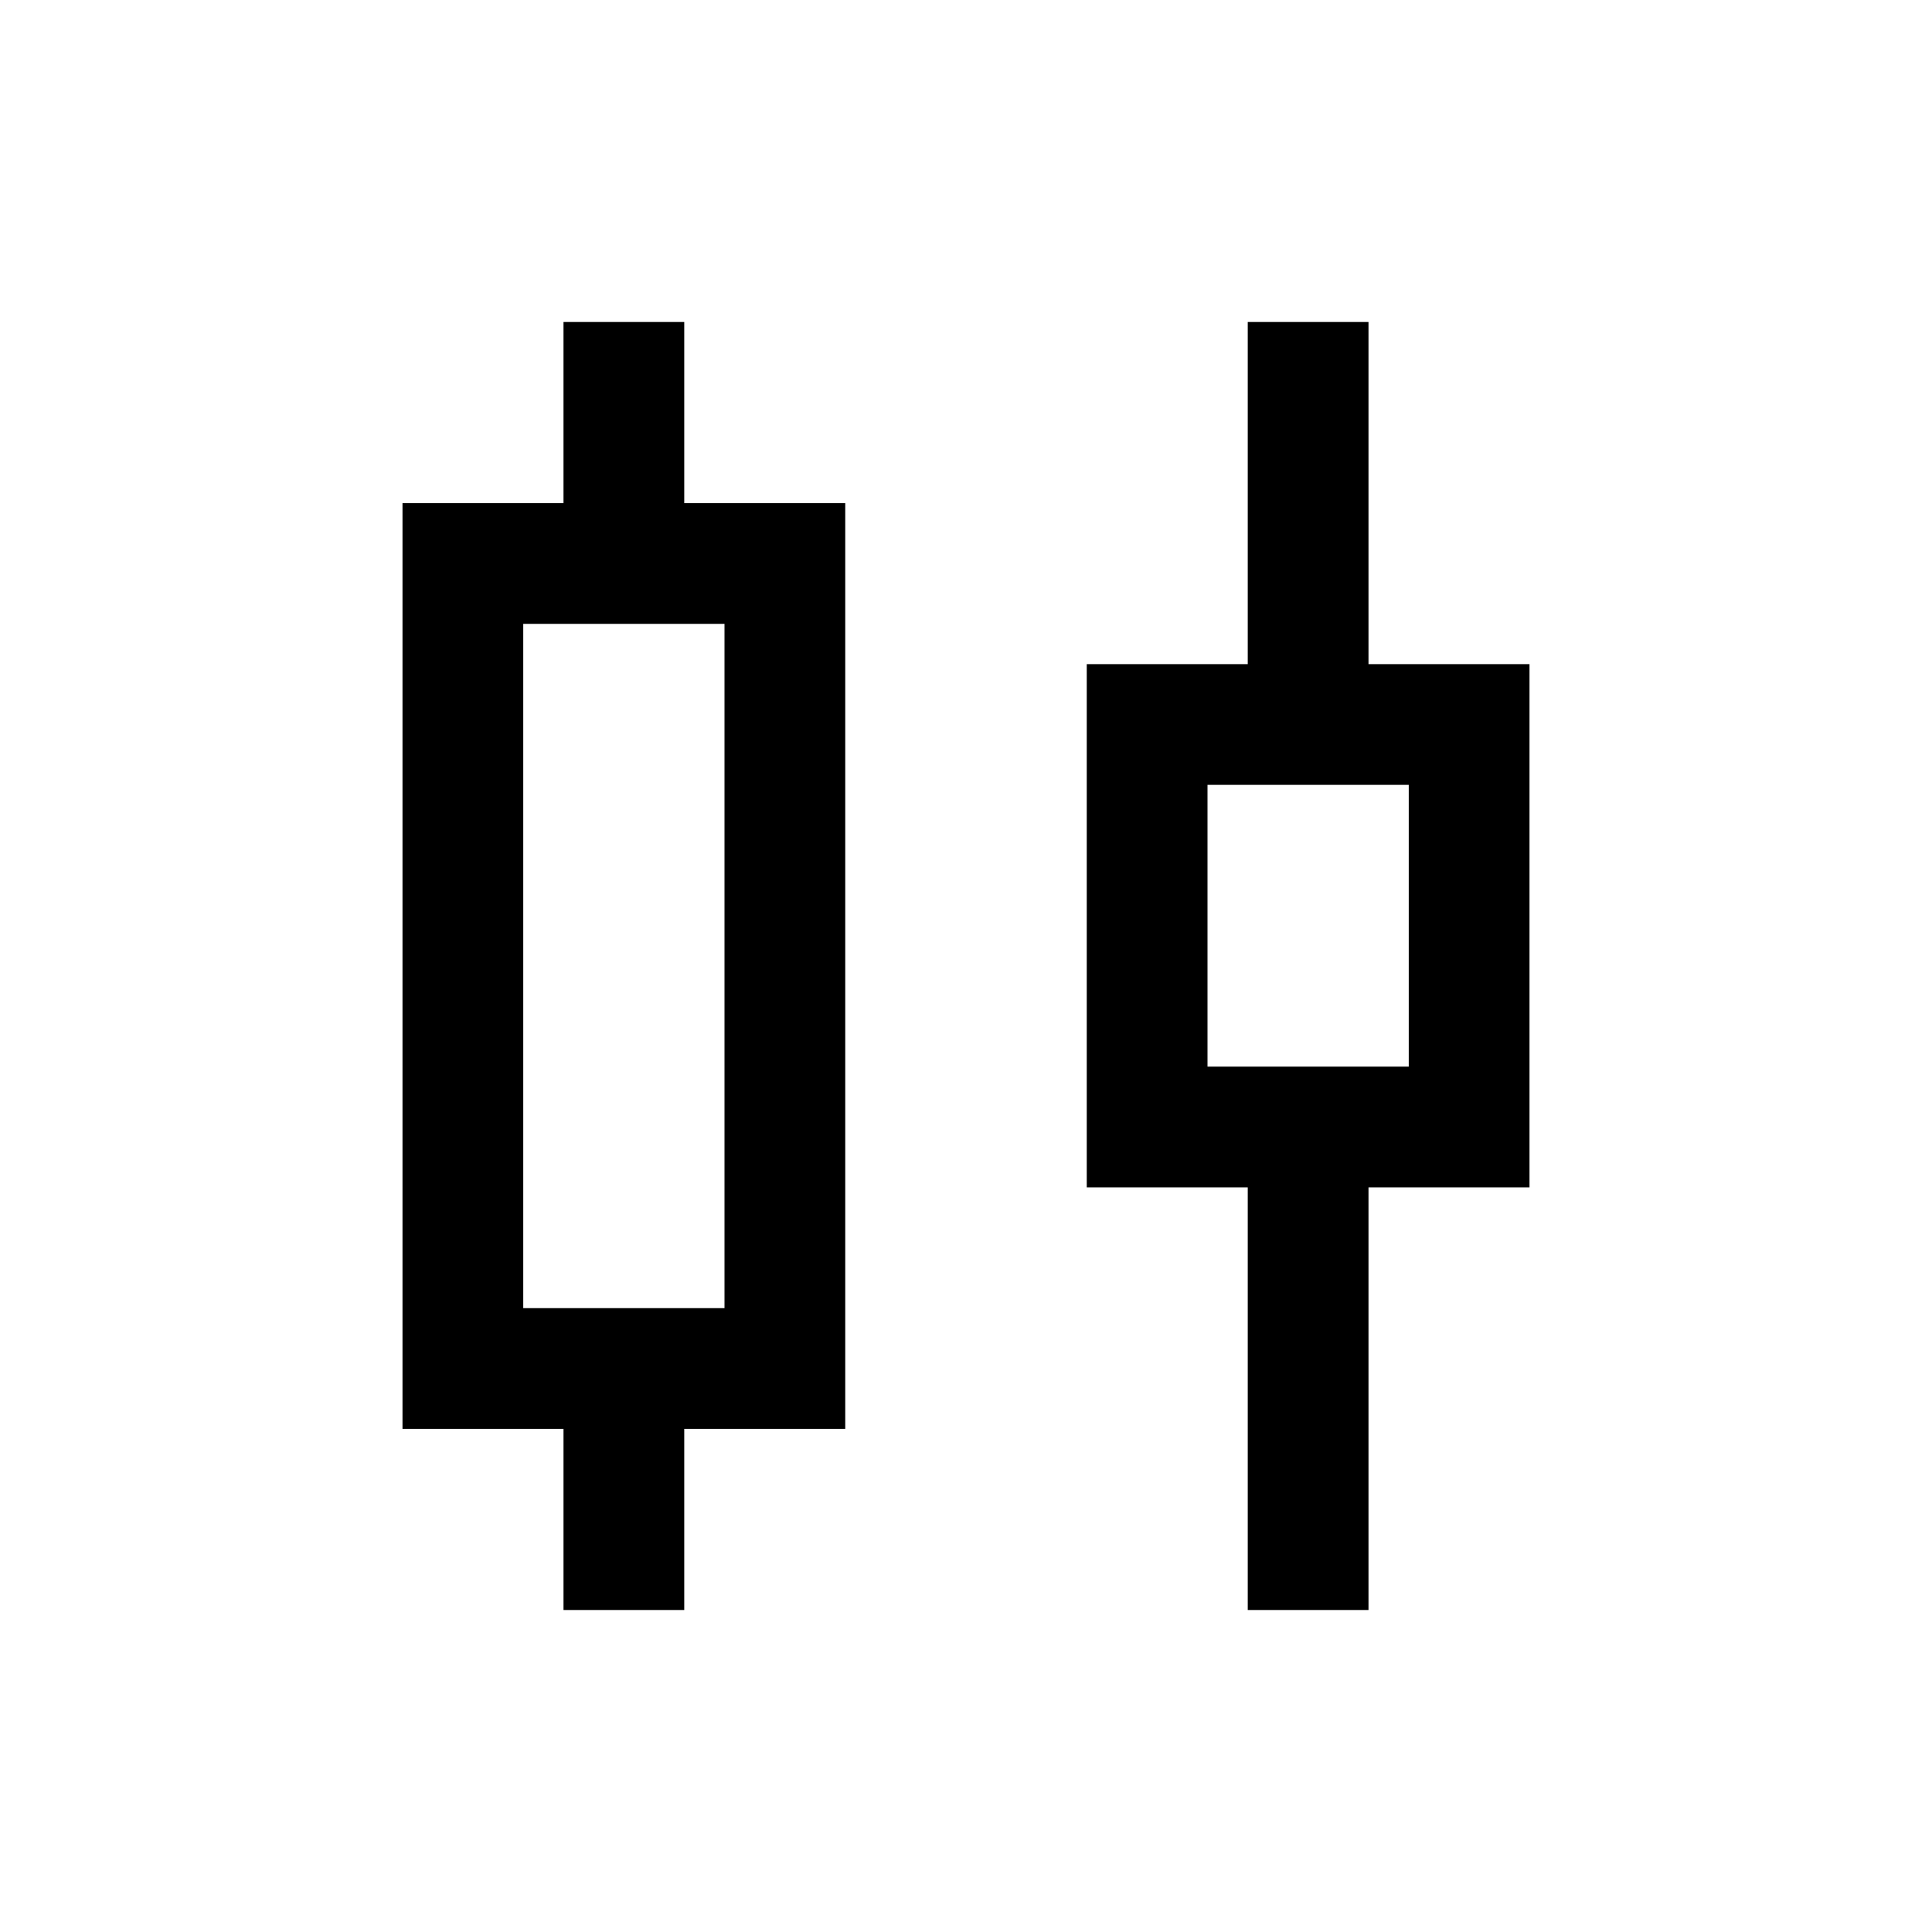 <?xml version="1.0" encoding="UTF-8"?> <svg xmlns="http://www.w3.org/2000/svg" height="48" viewBox="0 96 960 960" width="48"> <path d="M280 896v-90h-80V346h80v-90h60v90h80v460h-80v90h-60Zm-20-150h100V406H260v340Zm360 150V686h-80V426h80V256h60v170h80v260h-80v210h-60Zm-20-270h100V486H600v140Zm-290-50Zm340-20Z"></path> </svg> 